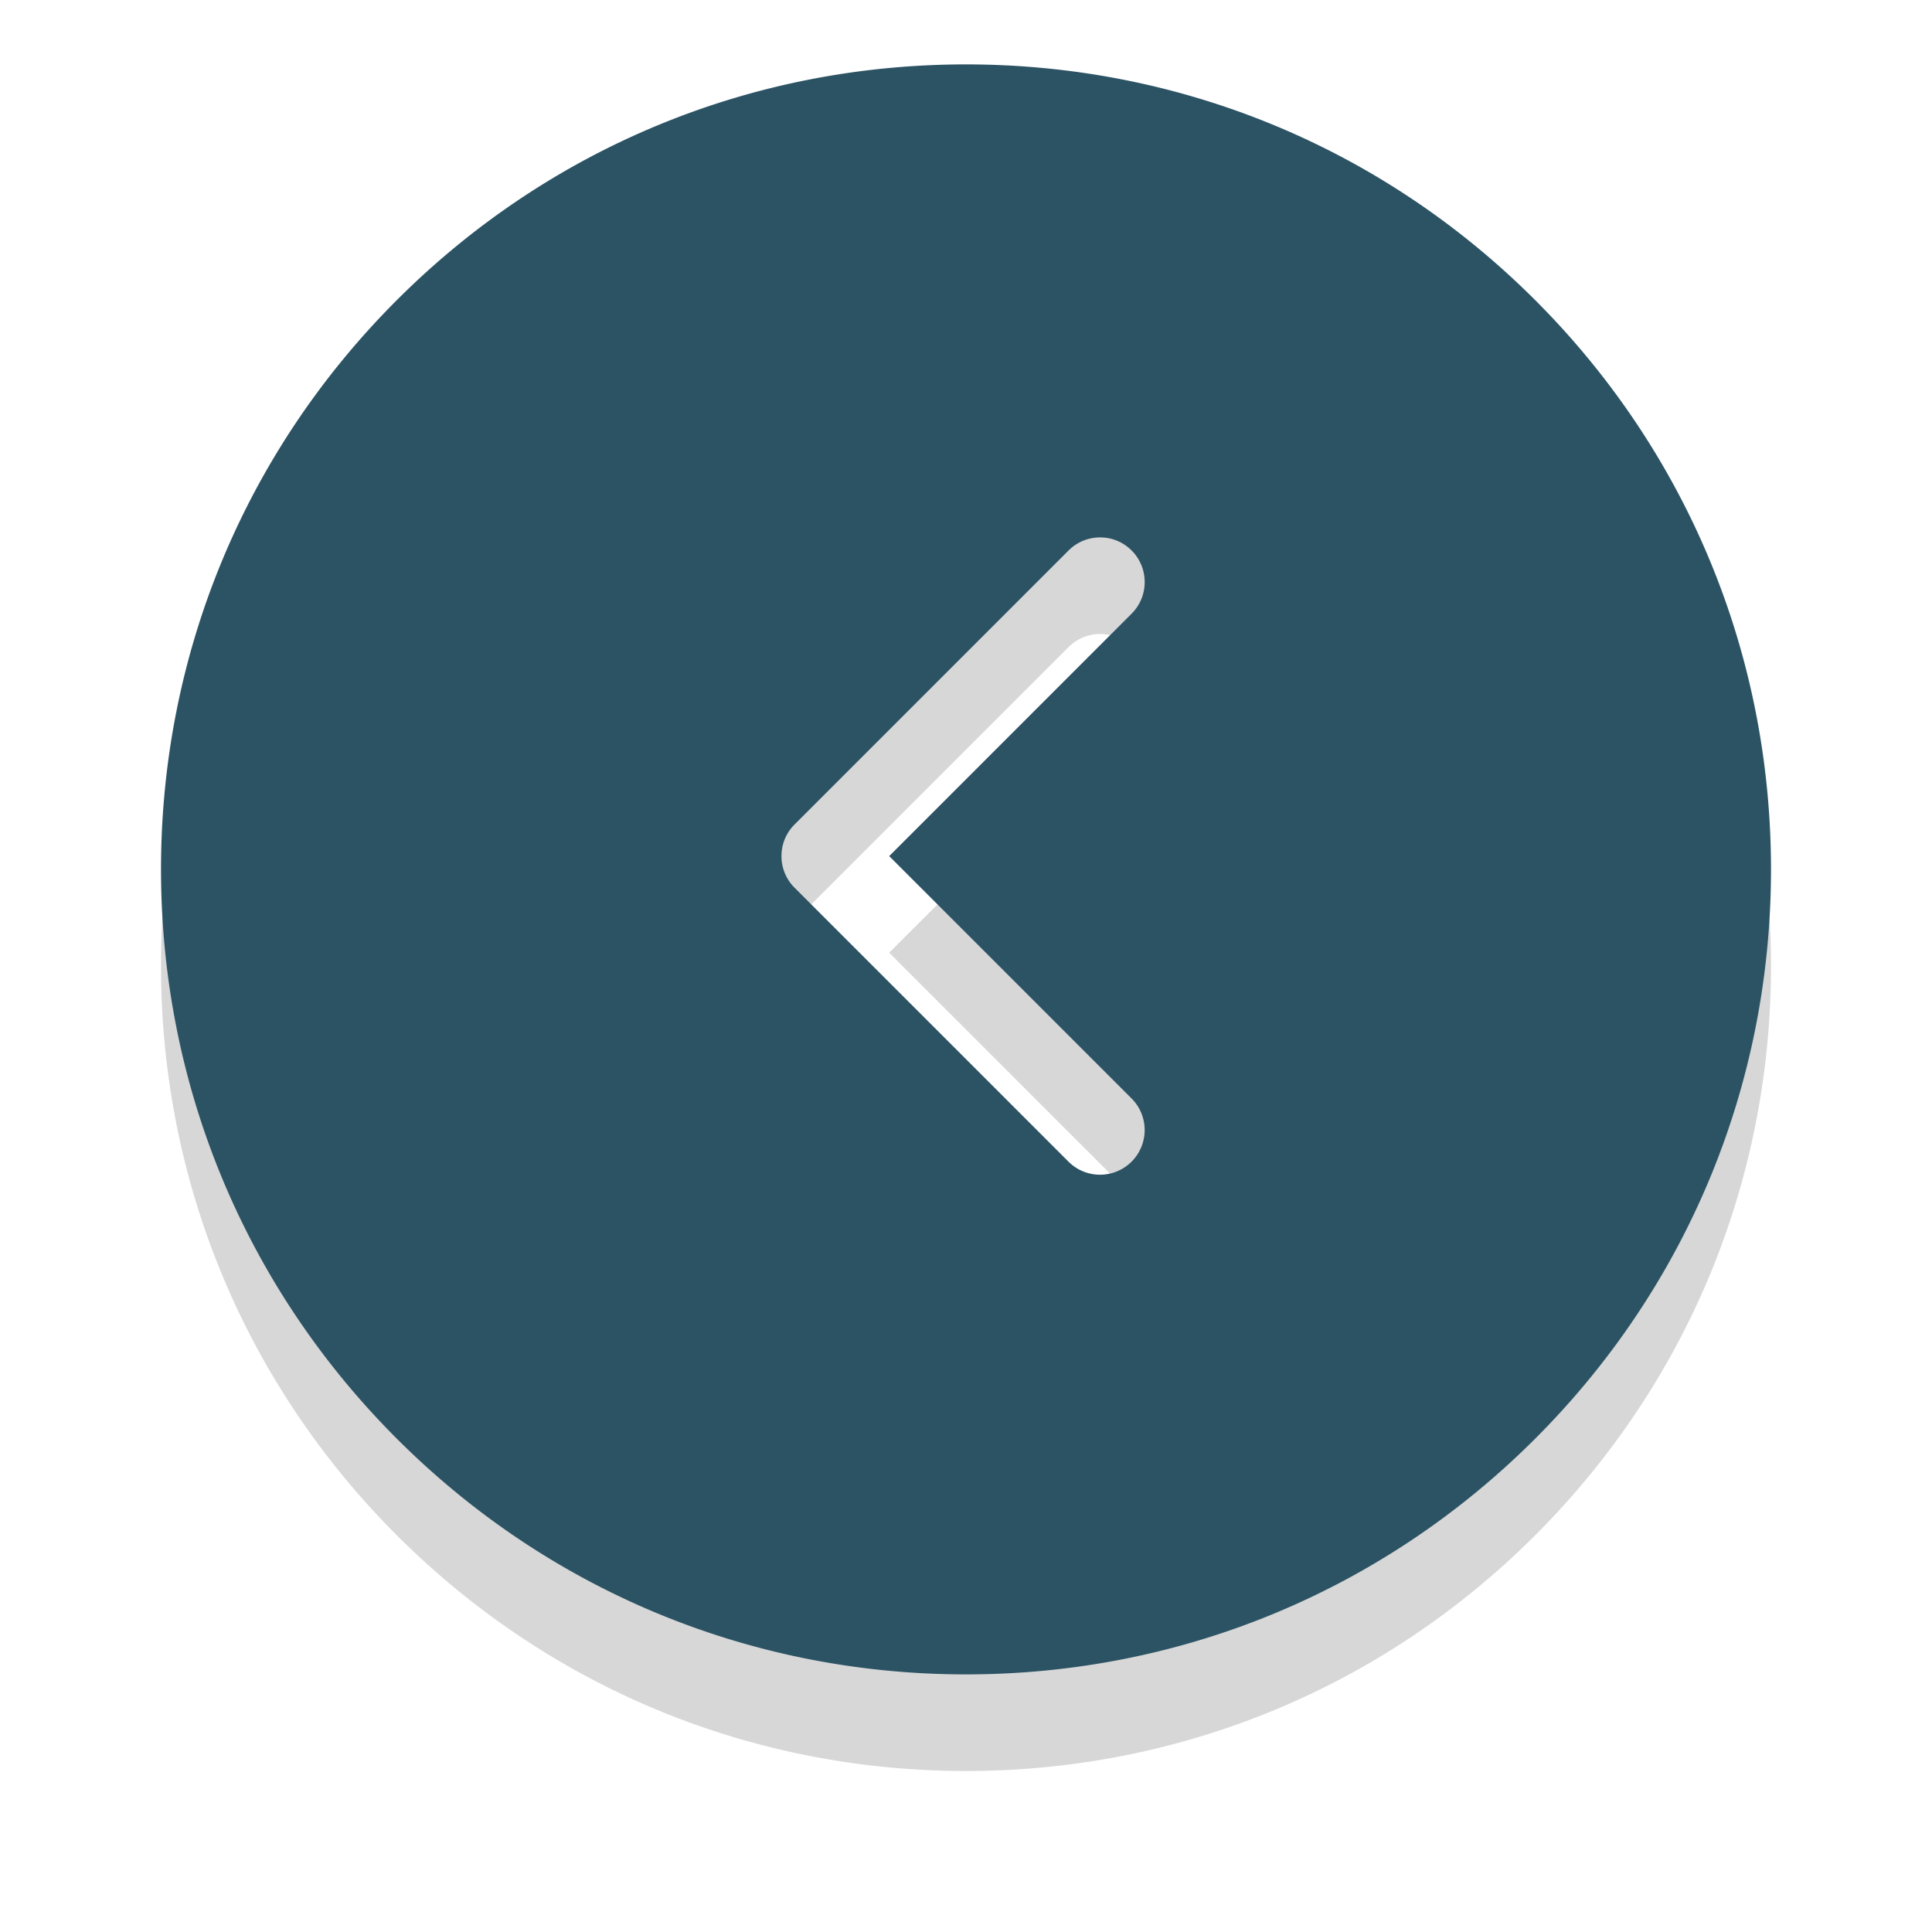 <svg xmlns="http://www.w3.org/2000/svg" xmlns:xlink="http://www.w3.org/1999/xlink" width="60" height="60" viewBox="0 0 60 60"><defs><path id="ry87a" d="M425.164 2133.482a1.387 1.387 0 0 0 .98-2.366l-7.529-7.529 7.529-7.53c.261-.262.405-.61.405-.98s-.144-.719-.405-.98a1.371 1.371 0 0 0-.98-.407c-.37 0-.718.145-.98.407l-8.51 8.51c-.26.26-.405.609-.405.98 0 .37.144.718.405.98l8.51 8.51c.262.261.61.405.98.405zM421 2099c6.678 0 12.956 2.6 17.678 7.322 4.722 4.722 7.322 11 7.322 17.678 0 6.678-2.6 12.956-7.322 17.678-4.722 4.722-11 7.322-17.678 7.322-6.678 0-12.956-2.6-17.678-7.322-4.722-4.722-7.322-11-7.322-17.678 0-6.678 2.6-12.956 7.322-17.678 4.722-4.722 11-7.322 17.678-7.322z"/><mask id="ry87c" width="2" height="2" x="-1" y="-1"><path fill="#2c5364" d="M396 2099h50v50h-50z"/><use xlink:href="#ry87a"/></mask><filter id="ry87b" width="82" height="85" x="380" y="2083" filterUnits="userSpaceOnUse"><feOffset dy="3" in="SourceGraphic" result="FeOffset1050Out"/><feGaussianBlur in="FeOffset1050Out" result="FeGaussianBlur1051Out" stdDeviation="2.4 2.4"/></filter></defs><g><g transform="translate(-391 -2097)"><g filter="url(#ry87b)"><use fill="none" stroke-opacity=".16" stroke-width="0" mask="url(&quot;#ry87c&quot;)" xlink:href="#ry87a"/><use fill-opacity=".16" xlink:href="#ry87a"/></g><use fill="#2c5364" xlink:href="#ry87a"/></g></g></svg>
